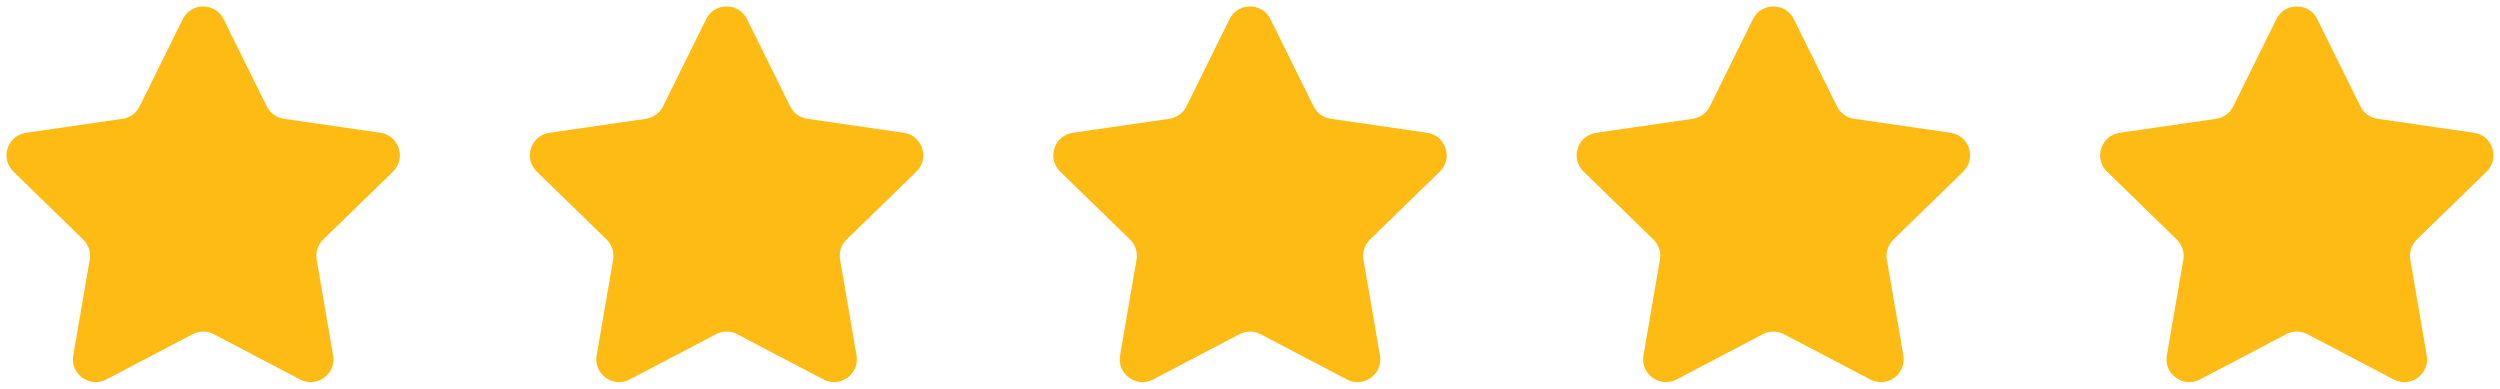 <svg width="193" height="30" viewBox="0 0 193 30" fill="none" xmlns="http://www.w3.org/2000/svg">
<g id="Group">
<g id="Group_2">
<path id="Vector" fill-rule="evenodd" clip-rule="evenodd" d="M17.264 1.479L20.593 8.212C20.85 8.73 21.346 9.09 21.918 9.172L29.363 10.252C30.806 10.461 31.383 12.232 30.339 13.248L24.952 18.488C24.537 18.892 24.348 19.474 24.445 20.043L25.717 27.443C25.964 28.878 24.455 29.972 23.164 29.294L16.505 25.801C15.992 25.532 15.38 25.532 14.867 25.801L8.209 29.294C6.917 29.972 5.409 28.878 5.655 27.443L6.927 20.043C7.025 19.474 6.836 18.892 6.42 18.488L1.034 13.248C-0.011 12.232 0.565 10.461 2.009 10.252L9.454 9.172C10.027 9.089 10.523 8.73 10.779 8.212L14.108 1.479C14.754 0.174 16.619 0.174 17.264 1.479Z" fill="#FDBB14"/>
<path id="Vector_2" fill-rule="evenodd" clip-rule="evenodd" d="M57.672 1.479L61.001 8.212C61.257 8.73 61.753 9.09 62.326 9.172L69.77 10.252C71.214 10.461 71.79 12.232 70.746 13.248L65.359 18.488C64.944 18.892 64.755 19.474 64.853 20.043L66.125 27.443C66.371 28.878 64.862 29.972 63.571 29.294L56.912 25.801C56.4 25.532 55.787 25.532 55.274 25.801L48.615 29.294C47.324 29.972 45.815 28.878 46.062 27.443L47.334 20.043C47.431 19.474 47.242 18.892 46.827 18.488L41.44 13.248C40.396 12.232 40.972 10.461 42.416 10.252L49.861 9.172C50.434 9.089 50.929 8.73 51.186 8.212L54.515 1.479C55.161 0.174 57.026 0.174 57.672 1.479Z" fill="#FDBB14"/>
<path id="Vector_3" fill-rule="evenodd" clip-rule="evenodd" d="M98.078 1.479L101.408 8.212C101.664 8.73 102.16 9.09 102.733 9.172L110.178 10.252C111.621 10.461 112.197 12.232 111.153 13.248L105.766 18.488C105.352 18.892 105.162 19.474 105.26 20.043L106.532 27.443C106.778 28.878 105.269 29.972 103.978 29.294L97.319 25.801C96.807 25.532 96.194 25.532 95.681 25.801L89.022 29.294C87.731 29.972 86.222 28.878 86.469 27.443L87.741 20.043C87.839 19.474 87.65 18.892 87.234 18.488L81.847 13.248C80.803 12.232 81.379 10.461 82.823 10.252L90.268 9.172C90.841 9.089 91.337 8.73 91.593 8.212L94.922 1.479C95.567 0.174 97.433 0.174 98.078 1.479Z" fill="#FDBB14"/>
<path id="Vector_4" fill-rule="evenodd" clip-rule="evenodd" d="M138.485 1.479L141.814 8.212C142.07 8.73 142.566 9.09 143.139 9.172L150.584 10.252C152.027 10.461 152.604 12.232 151.559 13.248L146.172 18.488C145.758 18.892 145.568 19.474 145.666 20.043L146.938 27.443C147.184 28.878 145.676 29.972 144.384 29.294L137.726 25.801C137.213 25.532 136.6 25.532 136.088 25.801L129.429 29.294C128.138 29.972 126.629 28.878 126.875 27.443L128.147 20.043C128.245 19.474 128.055 18.892 127.641 18.488L122.254 13.248C121.209 12.232 121.786 10.461 123.229 10.252L130.674 9.172C131.247 9.089 131.743 8.73 131.999 8.212L135.328 1.479C135.975 0.174 137.84 0.174 138.485 1.479Z" fill="#FDBB14"/>
<path id="Vector_5" fill-rule="evenodd" clip-rule="evenodd" d="M178.892 1.479L182.222 8.212C182.478 8.73 182.974 9.09 183.547 9.172L190.991 10.252C192.435 10.461 193.011 12.232 191.967 13.248L186.58 18.488C186.165 18.892 185.976 19.474 186.074 20.043L187.346 27.443C187.592 28.878 186.083 29.972 184.792 29.294L178.133 25.801C177.621 25.532 177.008 25.532 176.495 25.801L169.836 29.294C168.545 29.972 167.036 28.878 167.283 27.443L168.554 20.043C168.652 19.474 168.463 18.892 168.048 18.488L162.661 13.248C161.617 12.232 162.193 10.461 163.637 10.252L171.082 9.172C171.655 9.089 172.15 8.73 172.407 8.212L175.736 1.479C176.382 0.174 178.247 0.174 178.892 1.479Z" fill="#FDBB14"/>
</g>
</g>
</svg>
